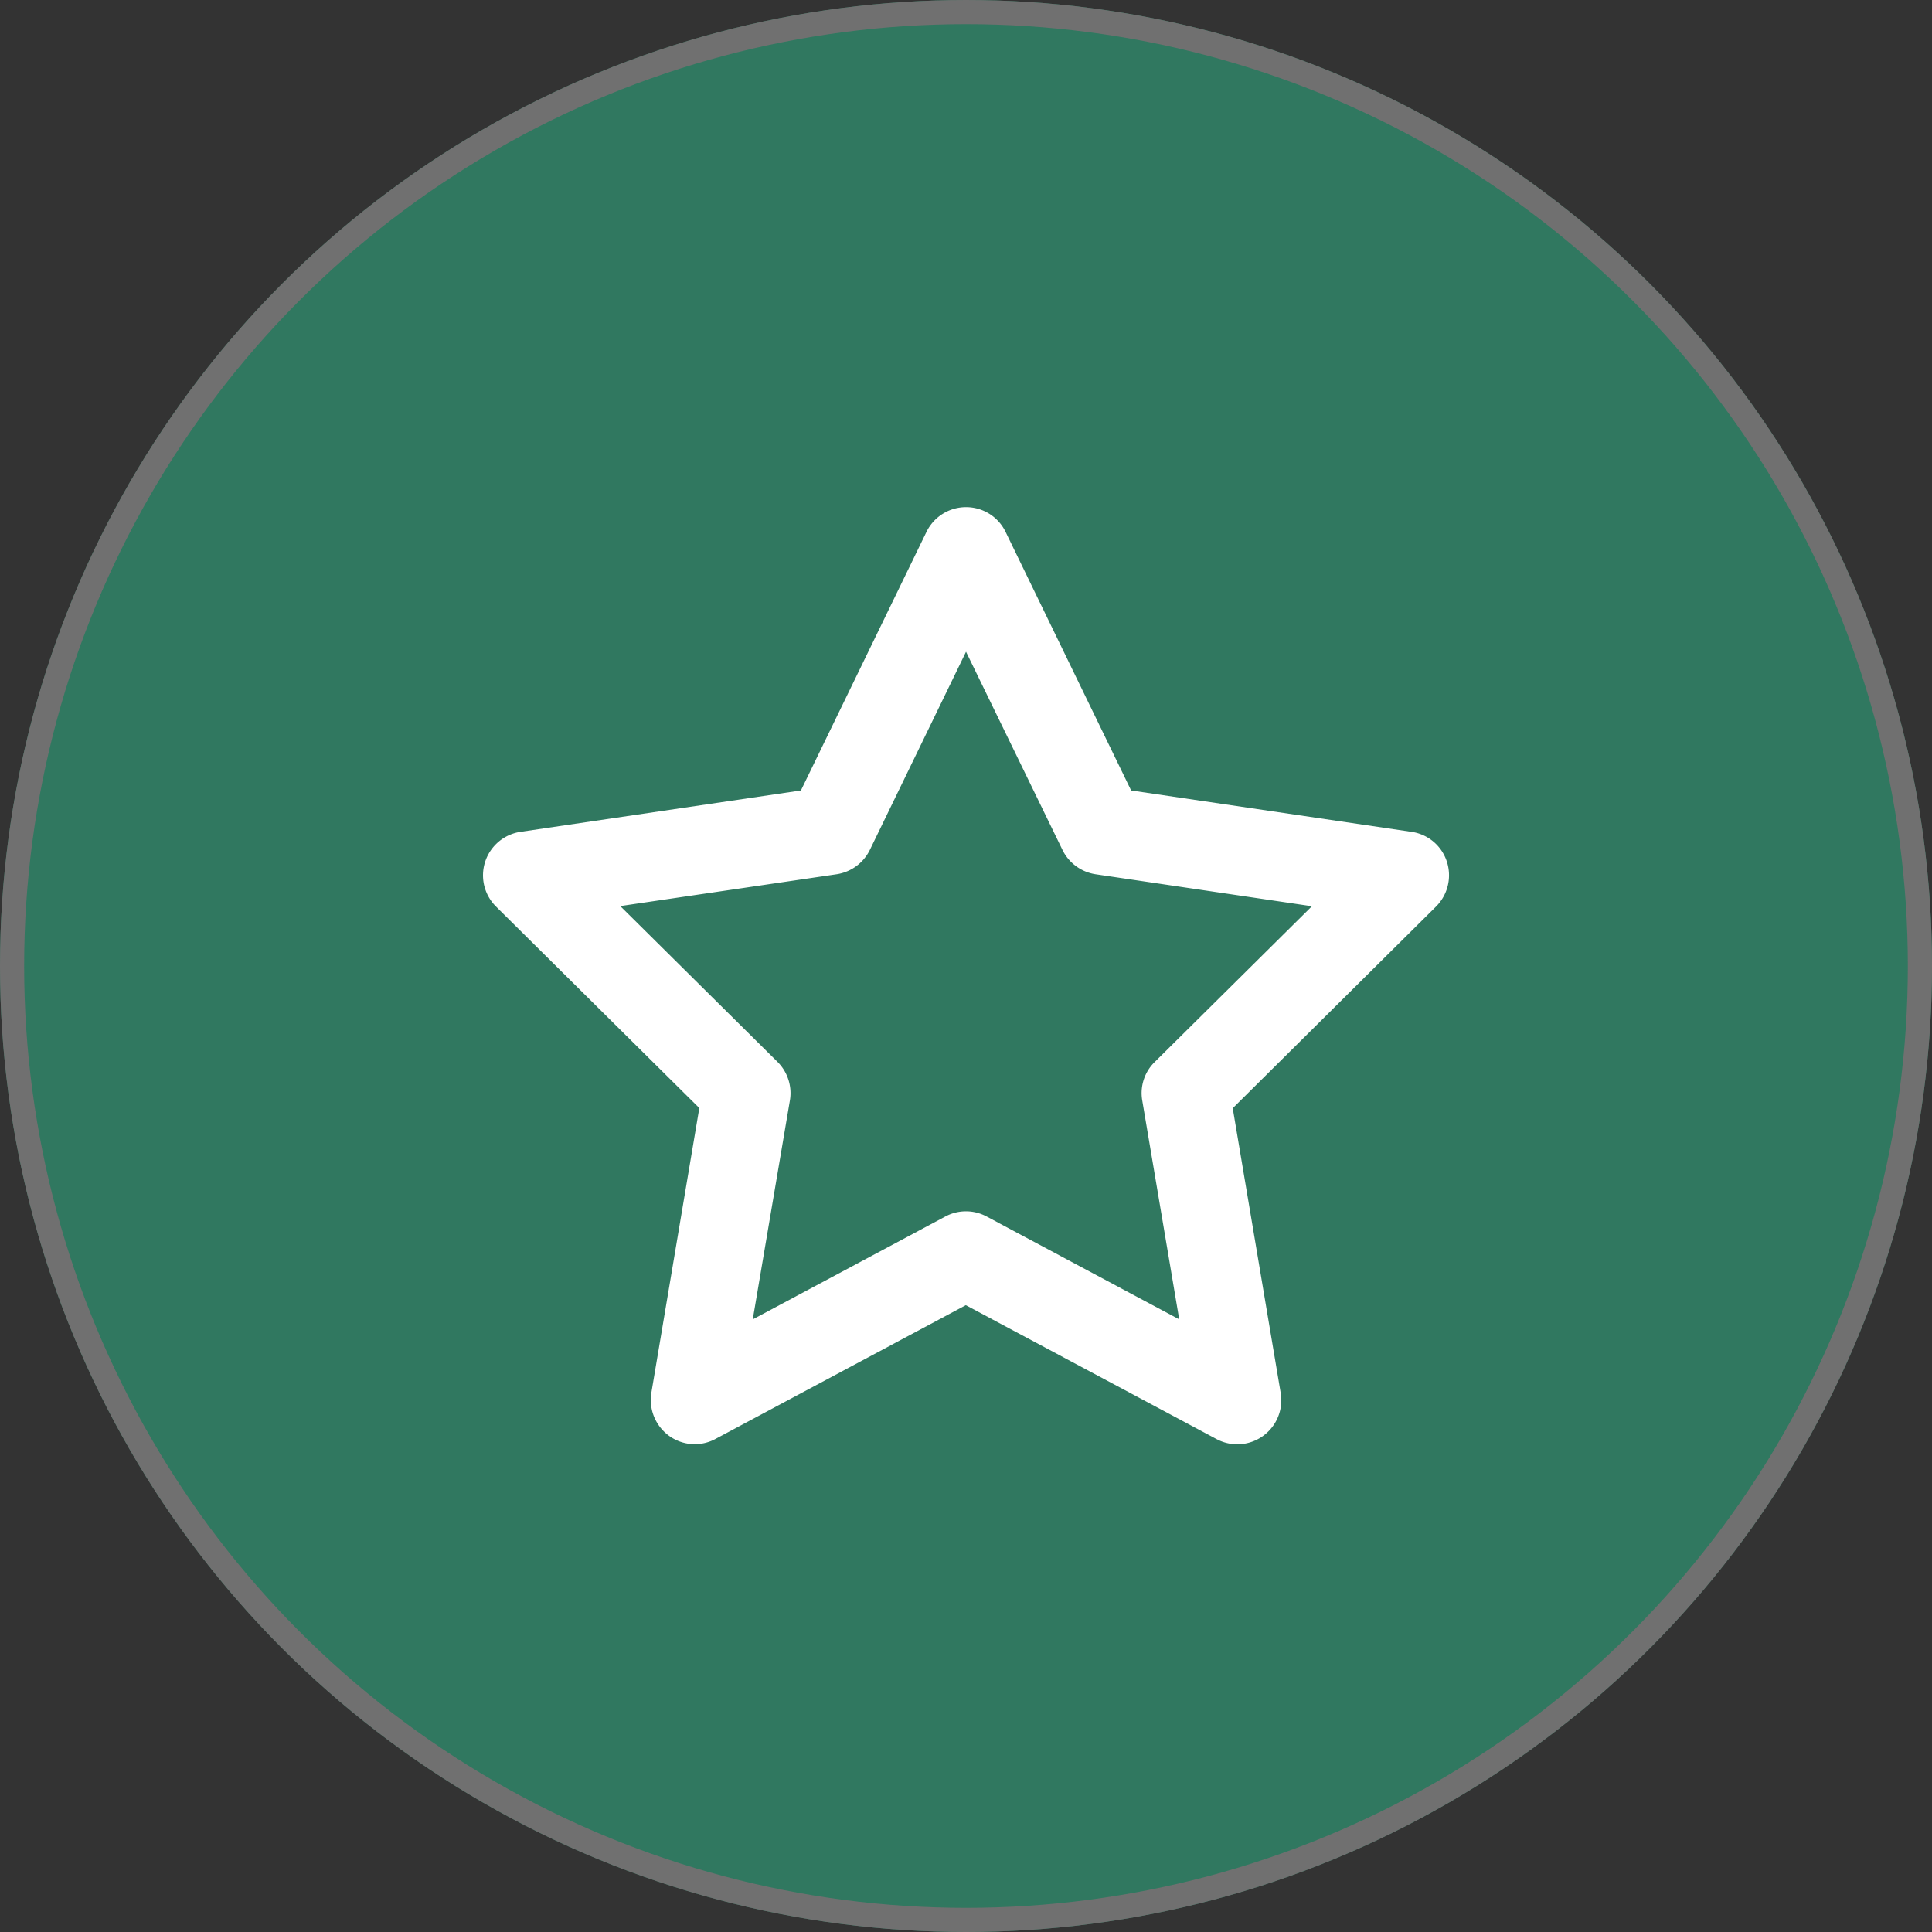 <svg xmlns="http://www.w3.org/2000/svg" width="80" height="80" viewBox="0 0 80 80"><rect x="0" y="0" width="80" height="80" fill="#333333" stroke="none"/><g id="GenericIcon01" transform="translate(-1168 -871)"><g id="Ellipse_4" data-name="Ellipse 4" transform="translate(1168 871)" fill="#307860" stroke="#707070" stroke-width="1"><circle cx="40" cy="40" r="40" stroke="none"></circle><circle cx="40" cy="40" r="39.5" fill="none"></circle></g><path id="star-regular" d="M44.009,0a1.813,1.813,0,0,1,1.637,1.023l5.2,10.709,11.611,1.713a1.807,1.807,0,0,1,1.463,1.235,1.827,1.827,0,0,1-.447,1.857l-8.42,8.352,1.986,11.793a1.823,1.823,0,0,1-2.653,1.91L44,33.045l-10.368,5.54a1.809,1.809,0,0,1-1.918-.129,1.837,1.837,0,0,1-.735-1.781l1.986-11.793-8.42-8.345a1.821,1.821,0,0,1,1.016-3.092l11.611-1.713,5.2-10.709A1.821,1.821,0,0,1,44.009,0Zm0,5.987-3.979,8.2A1.836,1.836,0,0,1,38.658,15.2l-8.966,1.319,6.51,6.45a1.824,1.824,0,0,1,.515,1.592l-1.539,9.072,7.973-4.259a1.806,1.806,0,0,1,1.713,0l7.973,4.259-1.531-9.065a1.8,1.8,0,0,1,.515-1.592l6.51-6.45L49.367,15.2A1.832,1.832,0,0,1,48,14.188Z" transform="translate(1163.992 892)" fill="#fff"></path></g></svg>